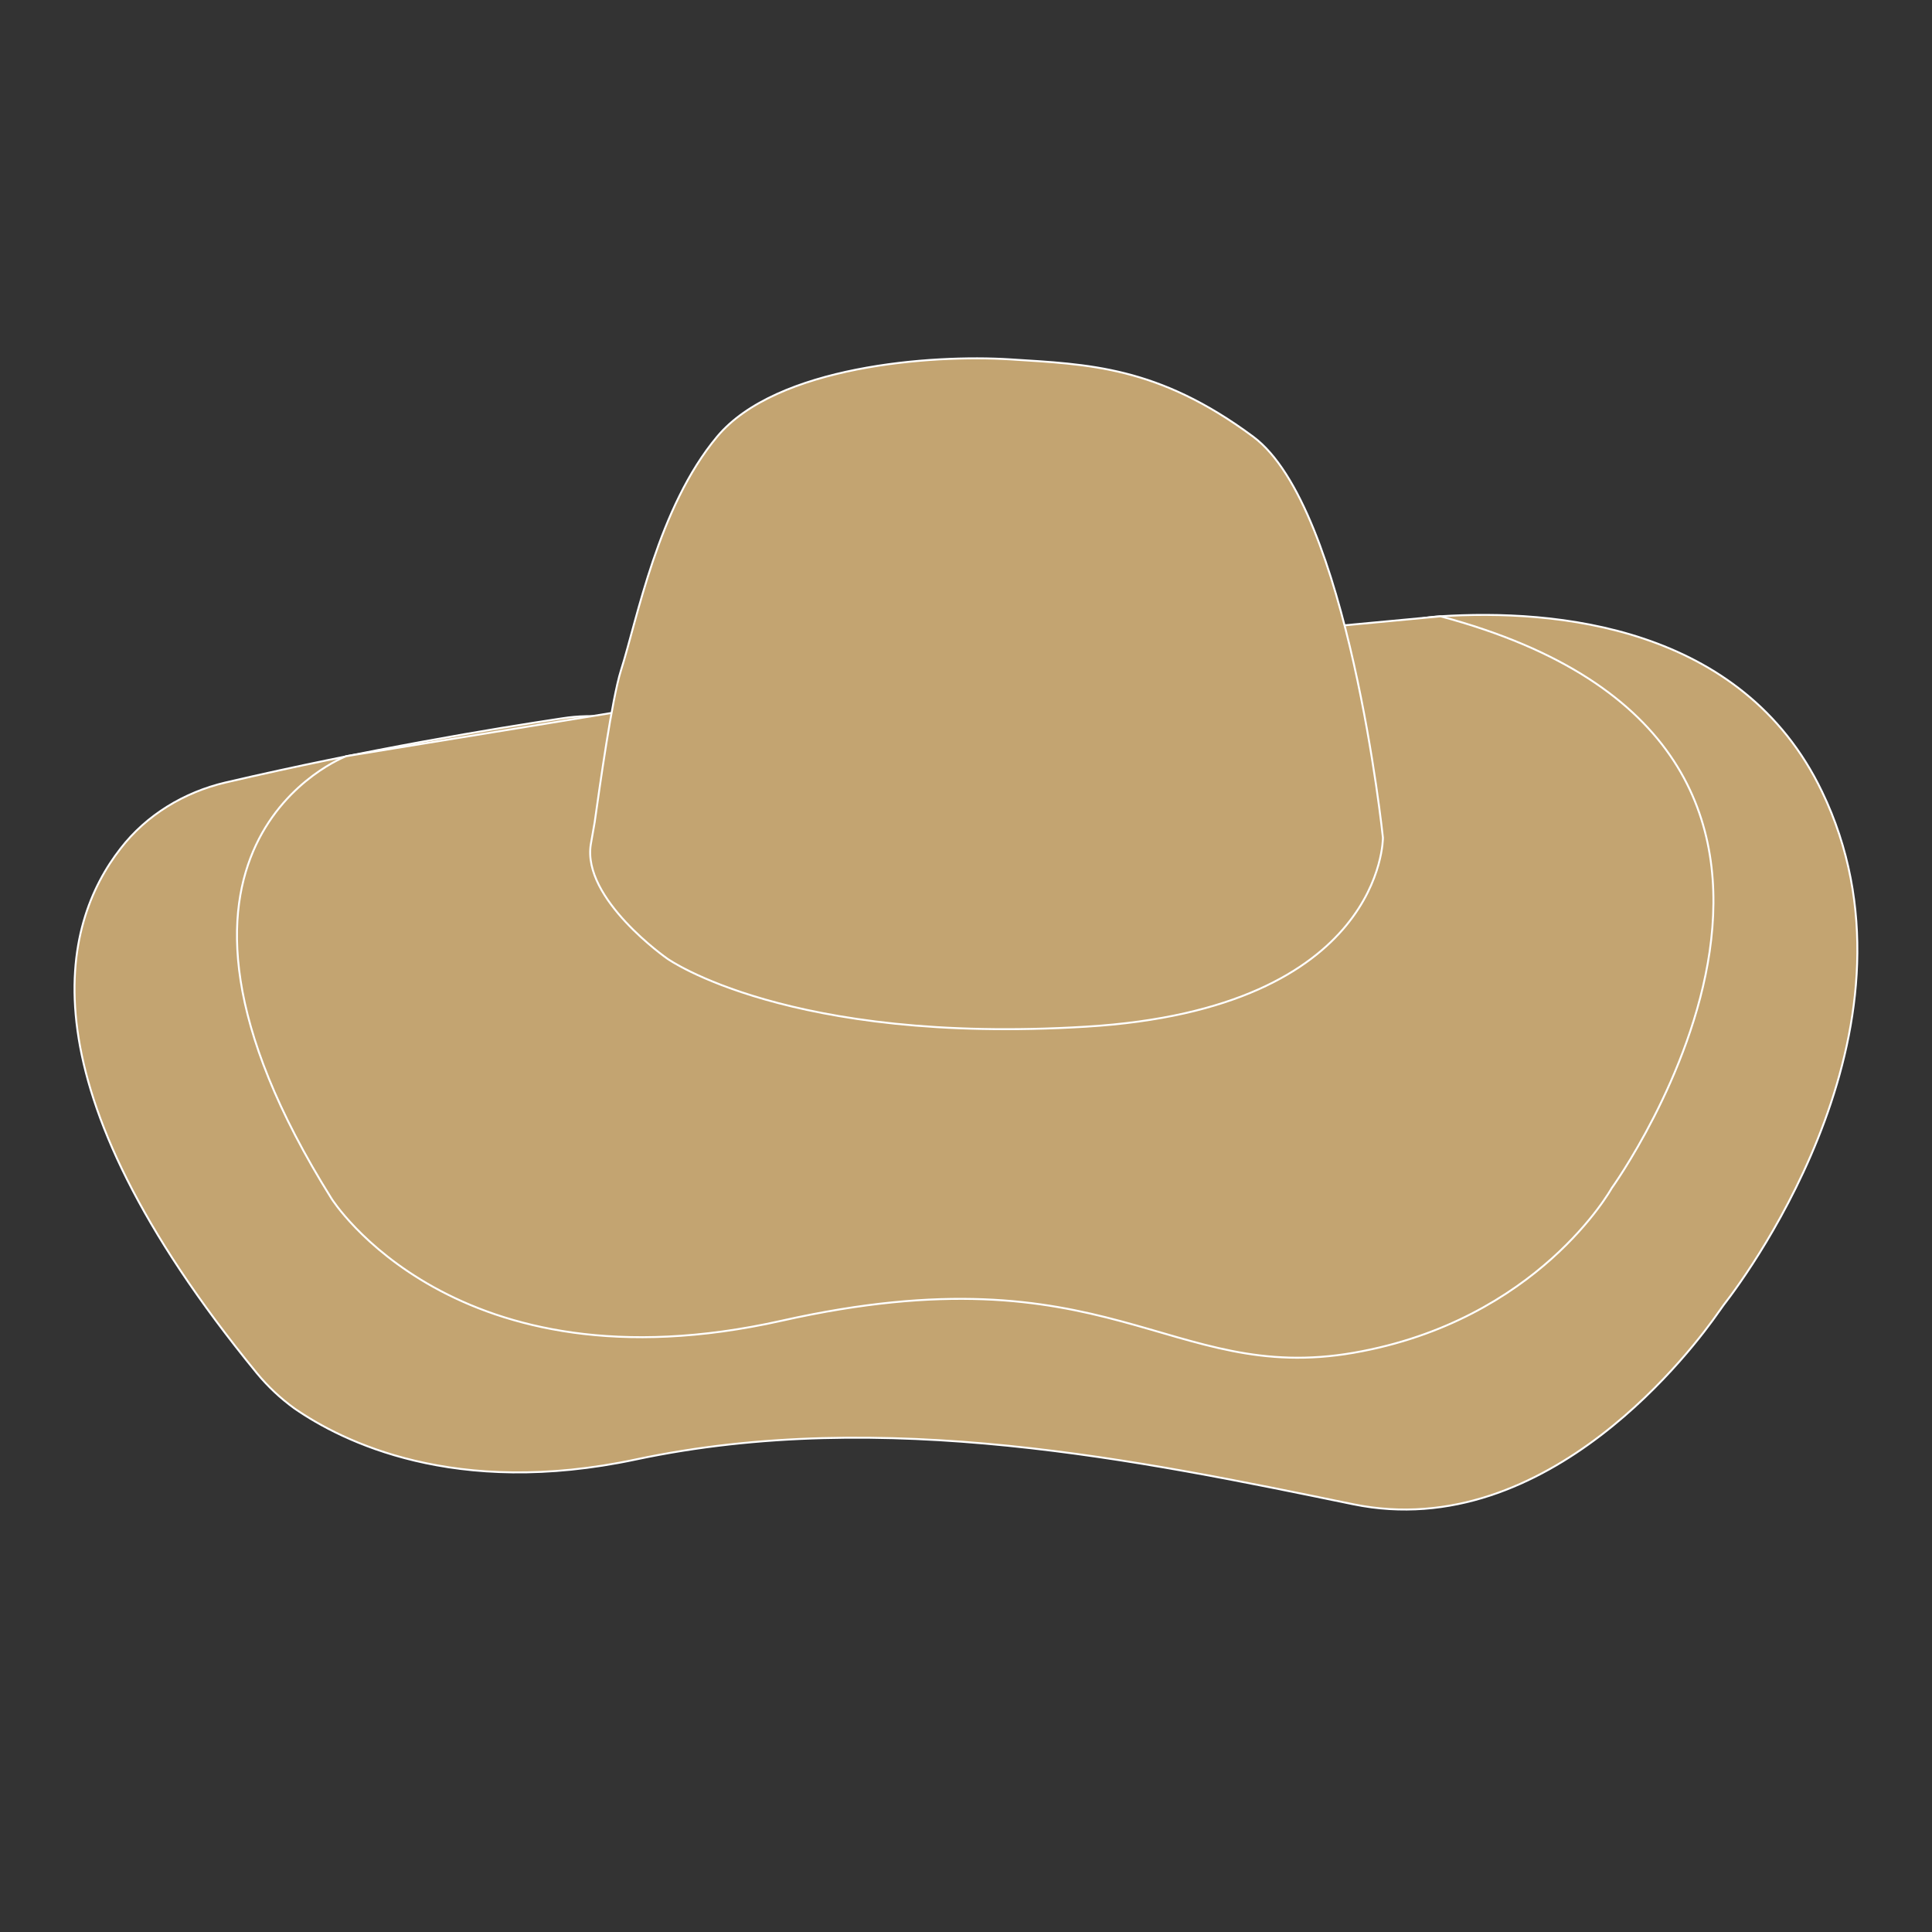 <?xml version="1.0" encoding="utf-8"?>
<!-- Generator: Adobe Illustrator 26.2.1, SVG Export Plug-In . SVG Version: 6.00 Build 0)  -->
<svg version="1.1" id="Слой_1" xmlns="http://www.w3.org/2000/svg" xmlns:xlink="http://www.w3.org/1999/xlink" x="0px" y="0px"
	 viewBox="0 0 500 500" style="enable-background:new 0 0 500 500;" xml:space="preserve">
<rect x="0" y="0" width="500" height="500" fill="#333333" stroke="none"/>
<style type="text/css">
	
		.st0{fill-rule:evenodd;clip-rule:evenodd;fill:#C3A471;stroke:#FFFFFF;stroke-width:0.5;stroke-linecap:round;stroke-linejoin:round;stroke-miterlimit:2.878;}
	.st1{fill:#C3A471;stroke:#FFFFFF;stroke-width:0.5;stroke-linecap:round;stroke-linejoin:round;stroke-miterlimit:2.878;}
</style>
<g>
	<path class="st1" d="M145.5,185.9c-17.3,2.6-50.2,8-87.1,16.6c-10.7,2.5-20.5,8.4-27.2,17.1C15.9,239.2,5,280.3,66.5,355.4
		c2.8,3.4,6.1,6.5,9.7,9.1c12.3,8.5,41.4,23.2,88.4,13.2c64.2-13.6,130.7,0.3,185.6,11.6c50.7,10.4,88.9-41.6,94.4-49.5
		c0.5-0.7,1-1.4,1.5-2.1c7-9,54.1-73.4,25.4-132.9c-20.7-43-69.1-47.2-98.8-45.3c-14.8,1-28.3,8.6-36.9,20.7L318.3,205
		c-13,18.3-36.6,25.5-57.6,17.6L170,188.5C162.2,185.6,153.7,184.6,145.5,185.9z"/>
	<path class="st1" d="M372.8,159.5c126.7,33.9,44.3,148,44.3,148s-19,34.3-66.8,42.6c-47.9,8.3-63.2-27.3-148-8.3
		S85.8,310.2,85.8,310.2c-57.2-91.4,3.8-114.5,3.8-114.5l139.3-22.7L372.8,159.5z"/>
	<path class="st1" d="M152.9,218.5c0.3-1.9,0.7-3.8,1-5.7c1.3-9.2,4.5-32.1,6.8-39.3c4.2-13.2,9.6-42.2,24.9-60.5s55.5-21.3,75.8-20
		s38.2,1.7,62.9,20s33.6,103.8,33.6,103.8s0.3,44.2-76.8,48.9c-77.1,4.7-108.4-17.6-108.4-17.6S150.6,232.7,152.9,218.5z"/>
</g>
</svg>
